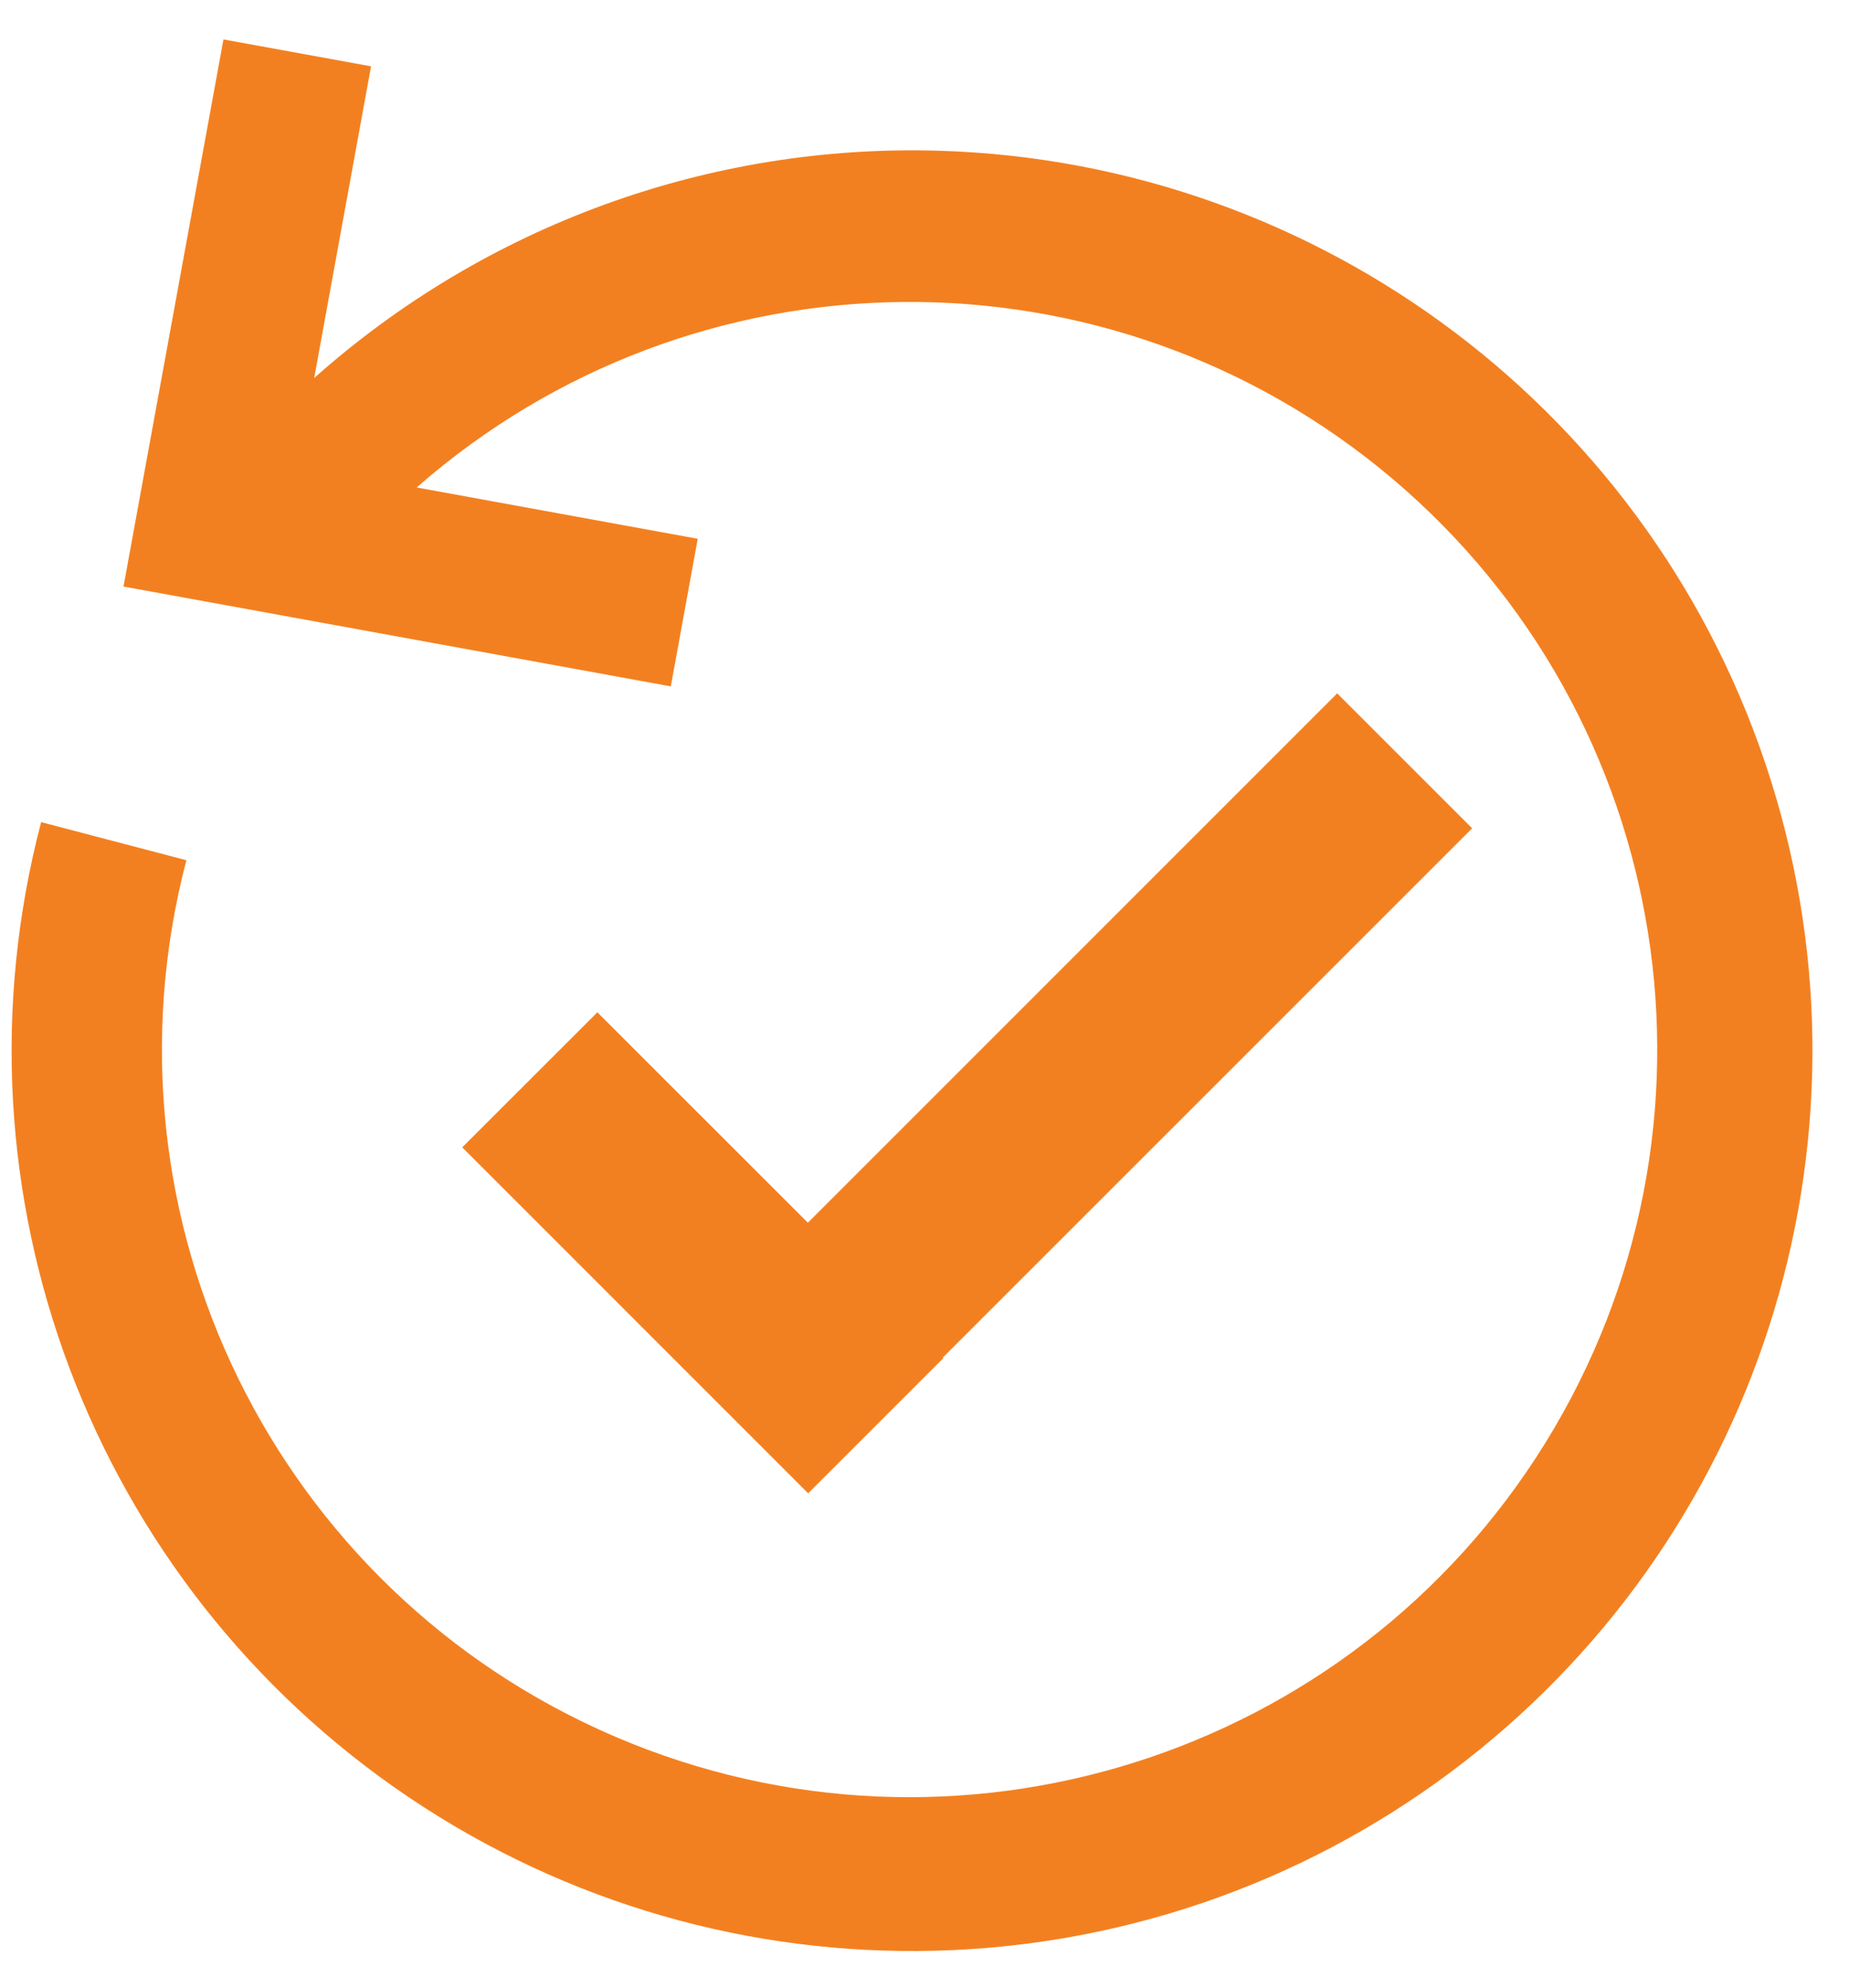 <?xml version="1.0" encoding="UTF-8"?>
<svg width="40px" height="43px" viewBox="0 0 40 43" version="1.1" xmlns="http://www.w3.org/2000/svg" xmlns:xlink="http://www.w3.org/1999/xlink">
    <title>turnstile-icon</title>
    <g id="Page-1" stroke="none" stroke-width="1" fill="none" fill-rule="evenodd">
        <g id="turnstile-icon" transform="translate(0.251, 0.853)" fill="#F38020">
            <path d="M20.064,2.408 C15.095,2.259 10.258,4.019 6.546,7.325 L7.776,0.582 L4.583,0 L2.421,11.836 L14.261,13.996 L14.843,10.803 L8.763,9.693 C14.783,4.414 23.759,4.333 29.872,9.504 C35.985,14.676 37.394,23.541 33.186,30.353 C28.978,37.164 20.419,39.871 13.059,36.719 C5.699,33.566 1.754,25.503 3.781,17.757 L0.639,16.933 C-1.463,24.943 1.73,33.407 8.599,38.033 C15.468,42.659 24.511,42.436 31.144,37.476 C37.776,32.517 40.547,23.906 38.052,16.009 C35.557,8.113 28.342,2.657 20.064,2.408 L20.064,2.408 Z" id="Path" fill-rule="nonzero"></path>
            <polygon id="Path" points="31.596 17.066 28.677 14.147 17.226 25.599 12.672 21.047 9.749 23.969 17.232 31.453 20.155 28.53 20.144 28.518 31.596 17.067"></polygon>
        </g>
    </g>
</svg>